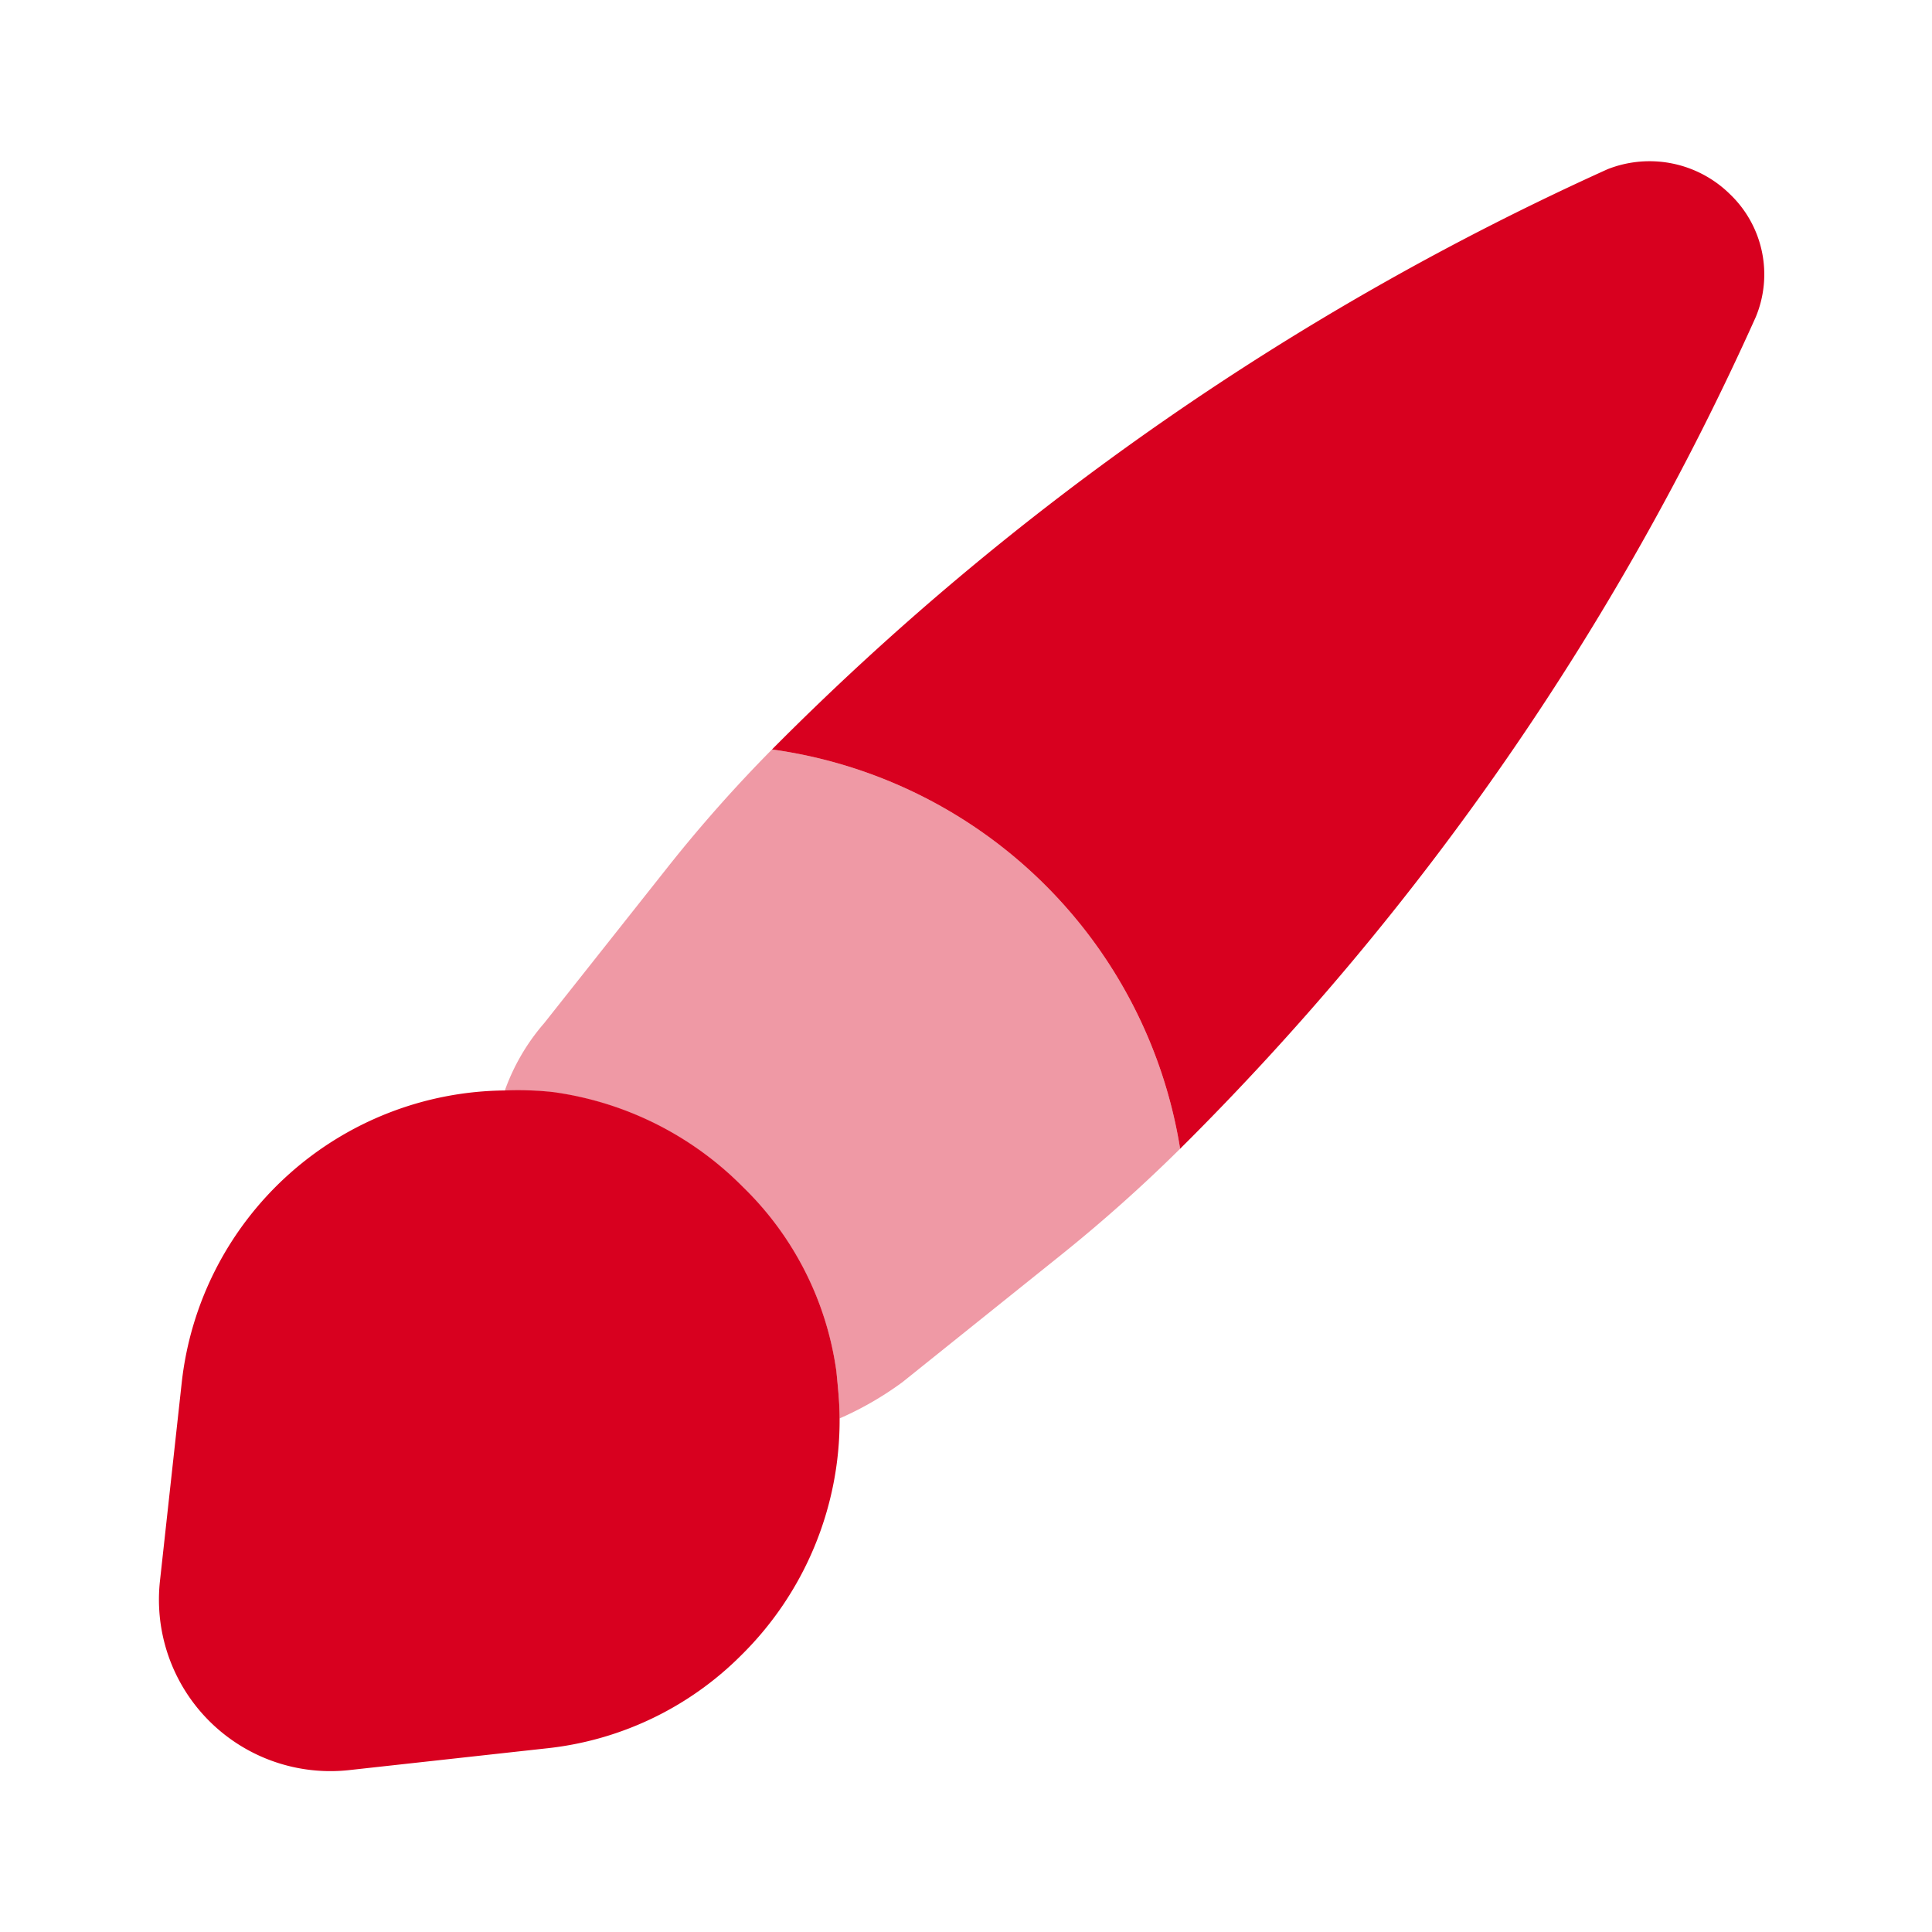 <svg xmlns="http://www.w3.org/2000/svg" width="24" height="24" viewBox="0 0 24 24">
  <g id="vuesax_bulk_brush" data-name="vuesax/bulk/brush" transform="translate(-0.001)">
    <g id="brush" transform="translate(0.001)">
      <path id="Vector" d="M12.22,1.938a34.436,34.436,0,0,1-7.15,10.33A5.962,5.962,0,0,0,0,7.308,34.864,34.864,0,0,1,10.38.1a1.422,1.422,0,0,1,1.52.31A1.378,1.378,0,0,1,12.22,1.938Z" transform="translate(9.59 2.002)" fill="#d8001f"/>
      <path id="Vector-2" data-name="Vector" d="M8.39,4.96A19.052,19.052,0,0,1,6.91,6.28L4.94,7.86a4.049,4.049,0,0,1-.78.45c0-.19-.02-.38-.04-.58A3.945,3.945,0,0,0,2.96,5.44,4.1,4.1,0,0,0,.6,4.26,4.056,4.056,0,0,0,0,4.24,2.614,2.614,0,0,1,.49,3.4L2.05,1.43A17.894,17.894,0,0,1,3.32,0,5.962,5.962,0,0,1,8.39,4.96Z" transform="translate(6.27 9.31)" fill="#d8001f" opacity="0.4"/>
      <path id="Vector-3" data-name="Vector" d="M8.453,4.074a4.1,4.1,0,0,1-1.22,2.94A4.014,4.014,0,0,1,4.8,8.174l-2.45.27a2.13,2.13,0,0,1-2.34-2.35l.27-2.46A4.077,4.077,0,0,1,4.293,0a4.056,4.056,0,0,1,.6.02A4.1,4.1,0,0,1,7.253,1.2a3.945,3.945,0,0,1,1.16,2.29C8.433,3.694,8.453,3.884,8.453,4.074Z" transform="translate(1.977 13.546)" fill="#d8001f"/>
      <path id="Vector-4" data-name="Vector" d="M0,0H24V24H0Z" fill="none" opacity="0"/>
    </g>
  </g>
</svg>
